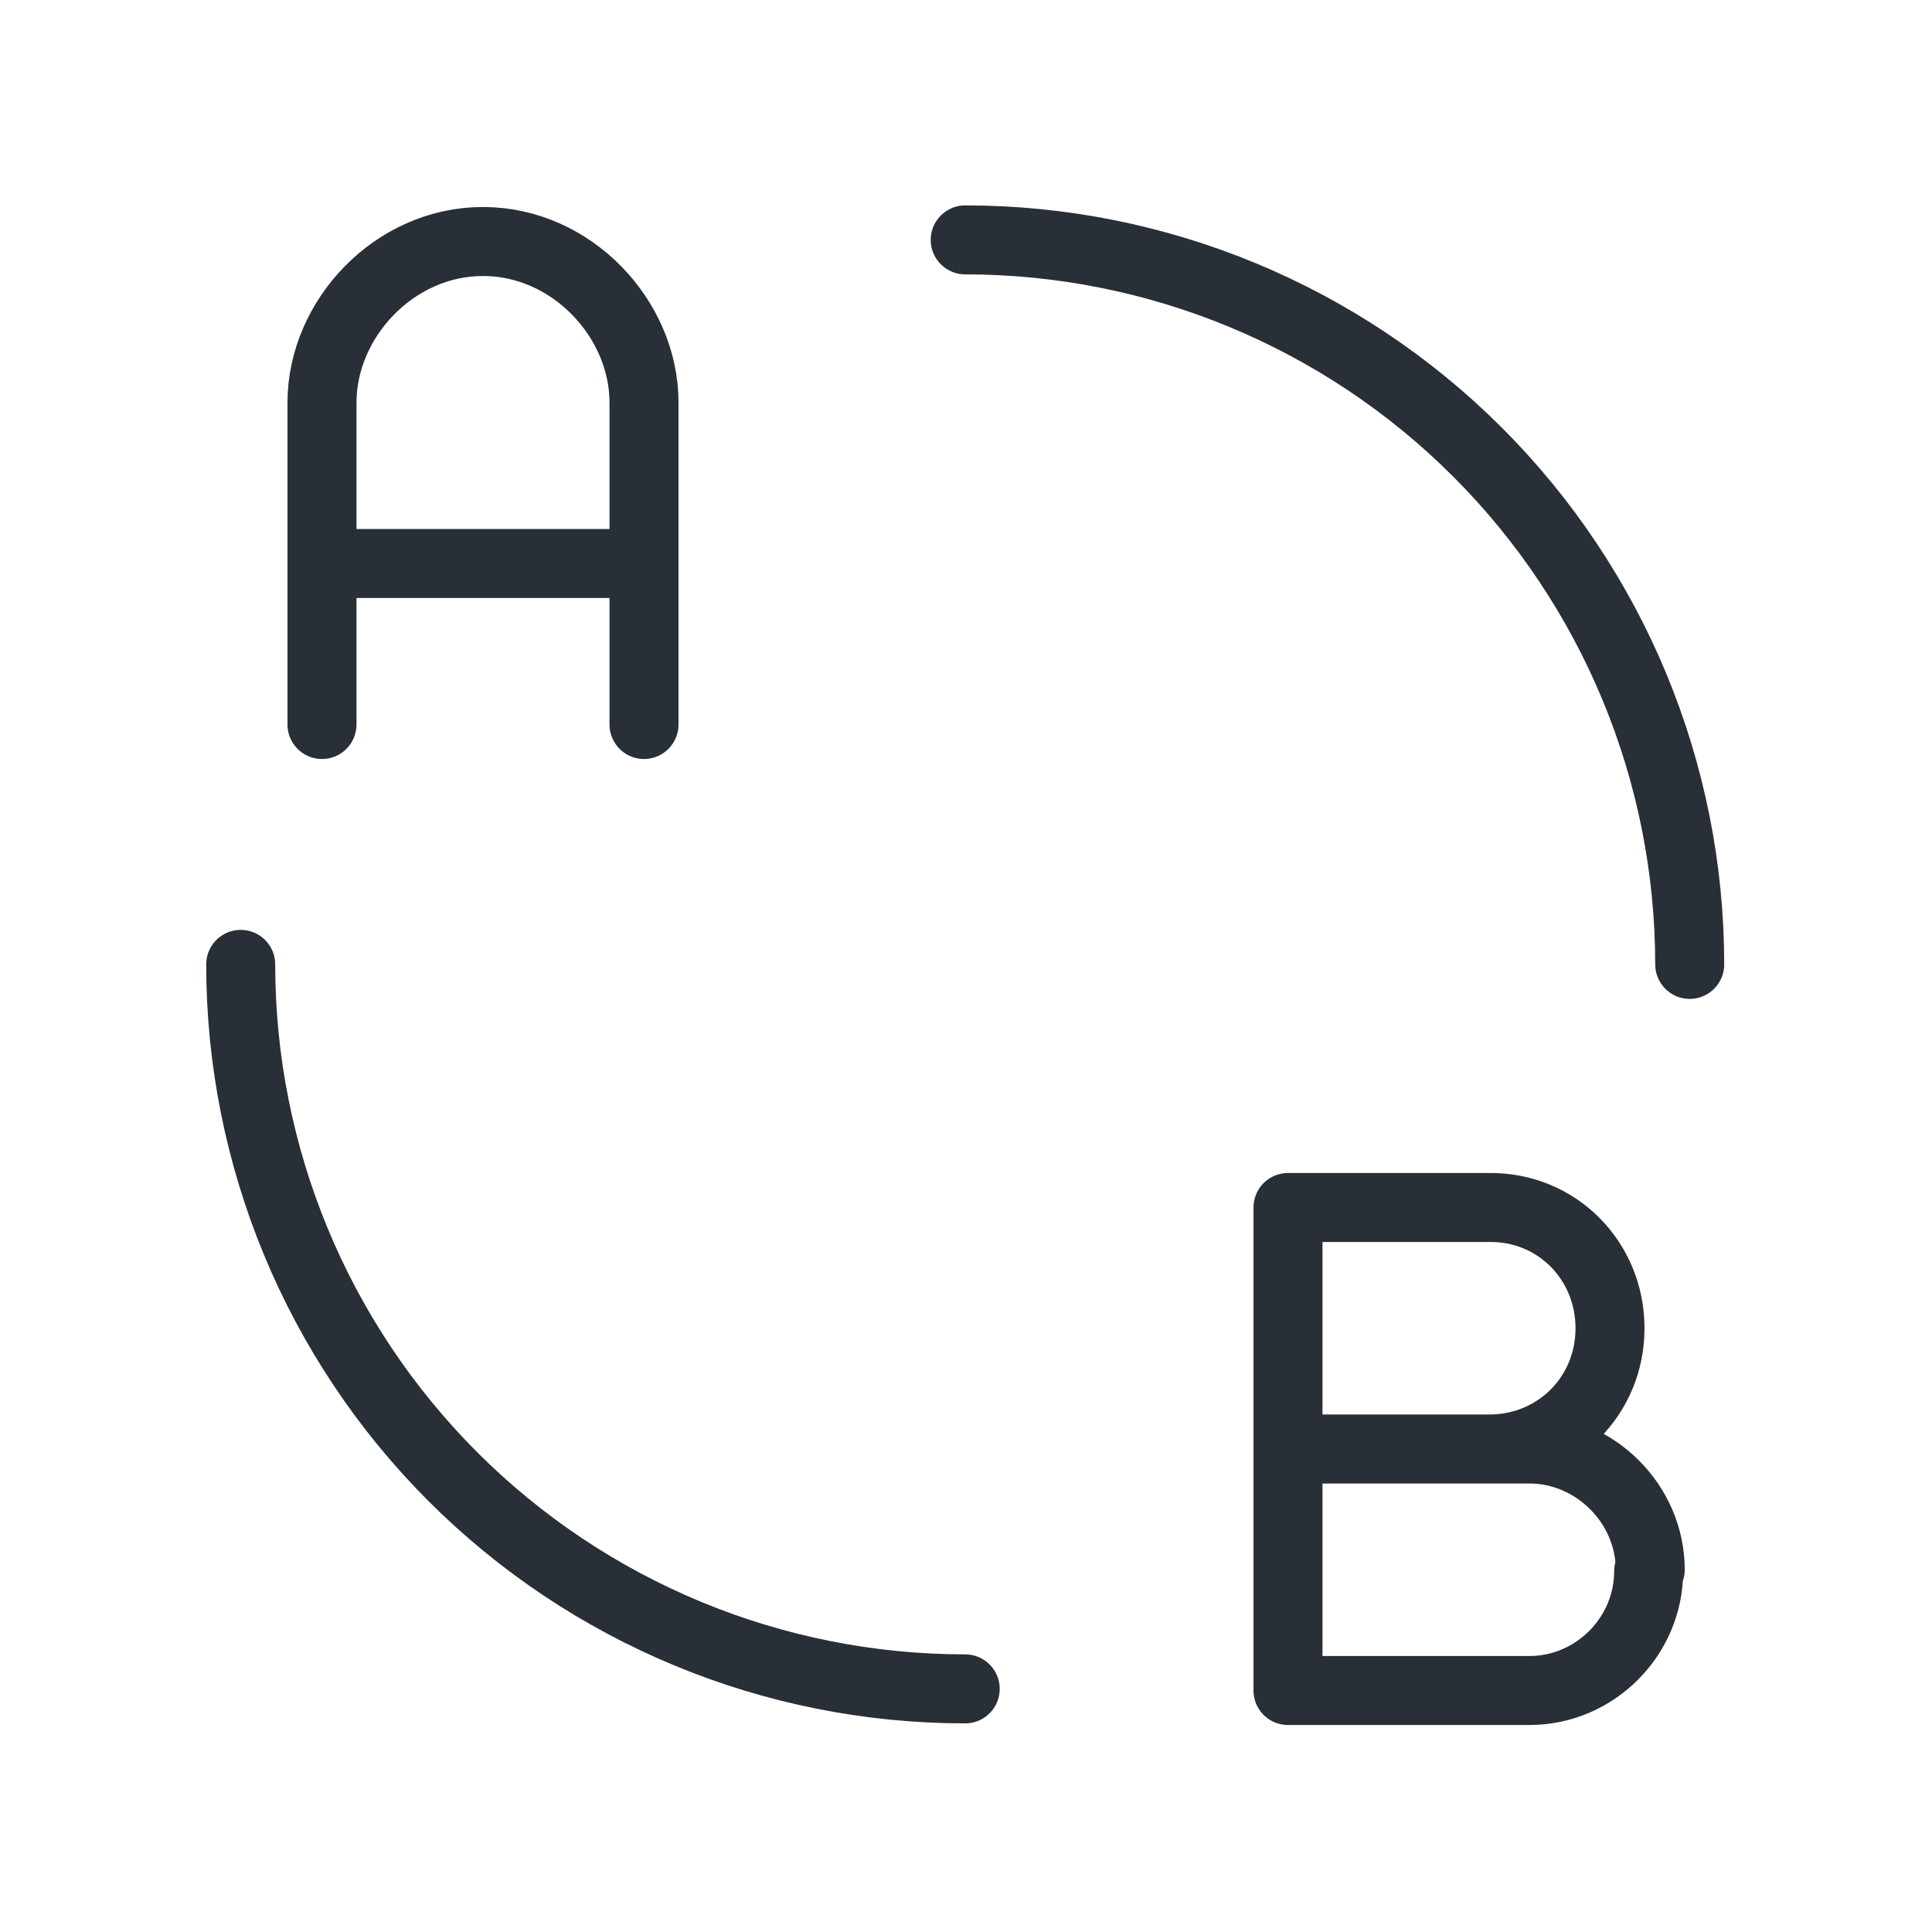 <svg width="56" height="56" viewBox="0 0 56 56" fill="none" xmlns="http://www.w3.org/2000/svg">
<path d="M37.333 42H44.333C46.223 42 47.833 43.587 47.833 45.5L47.787 45.547C47.787 47.437 46.223 49 44.333 49H37.333V42ZM37.333 42H43.167C45.127 42 46.667 40.46 46.667 38.5C46.667 36.54 45.127 34.977 43.167 35H37.333V42ZM9.333 21V11.667C9.333 9.249 11.422 7 14 7C16.578 7 18.667 9.249 18.667 11.667V21M6.977 27.953C6.977 33.523 9.189 38.864 13.127 42.803C17.066 46.741 22.407 48.953 27.977 48.953M48.977 27.953C48.977 22.384 46.764 17.042 42.826 13.104C38.888 9.166 33.546 6.953 27.977 6.953M18.667 16.333H9.333" stroke="#292F36" stroke-width="2" stroke-linecap="round" stroke-linejoin="round"/>
</svg>

